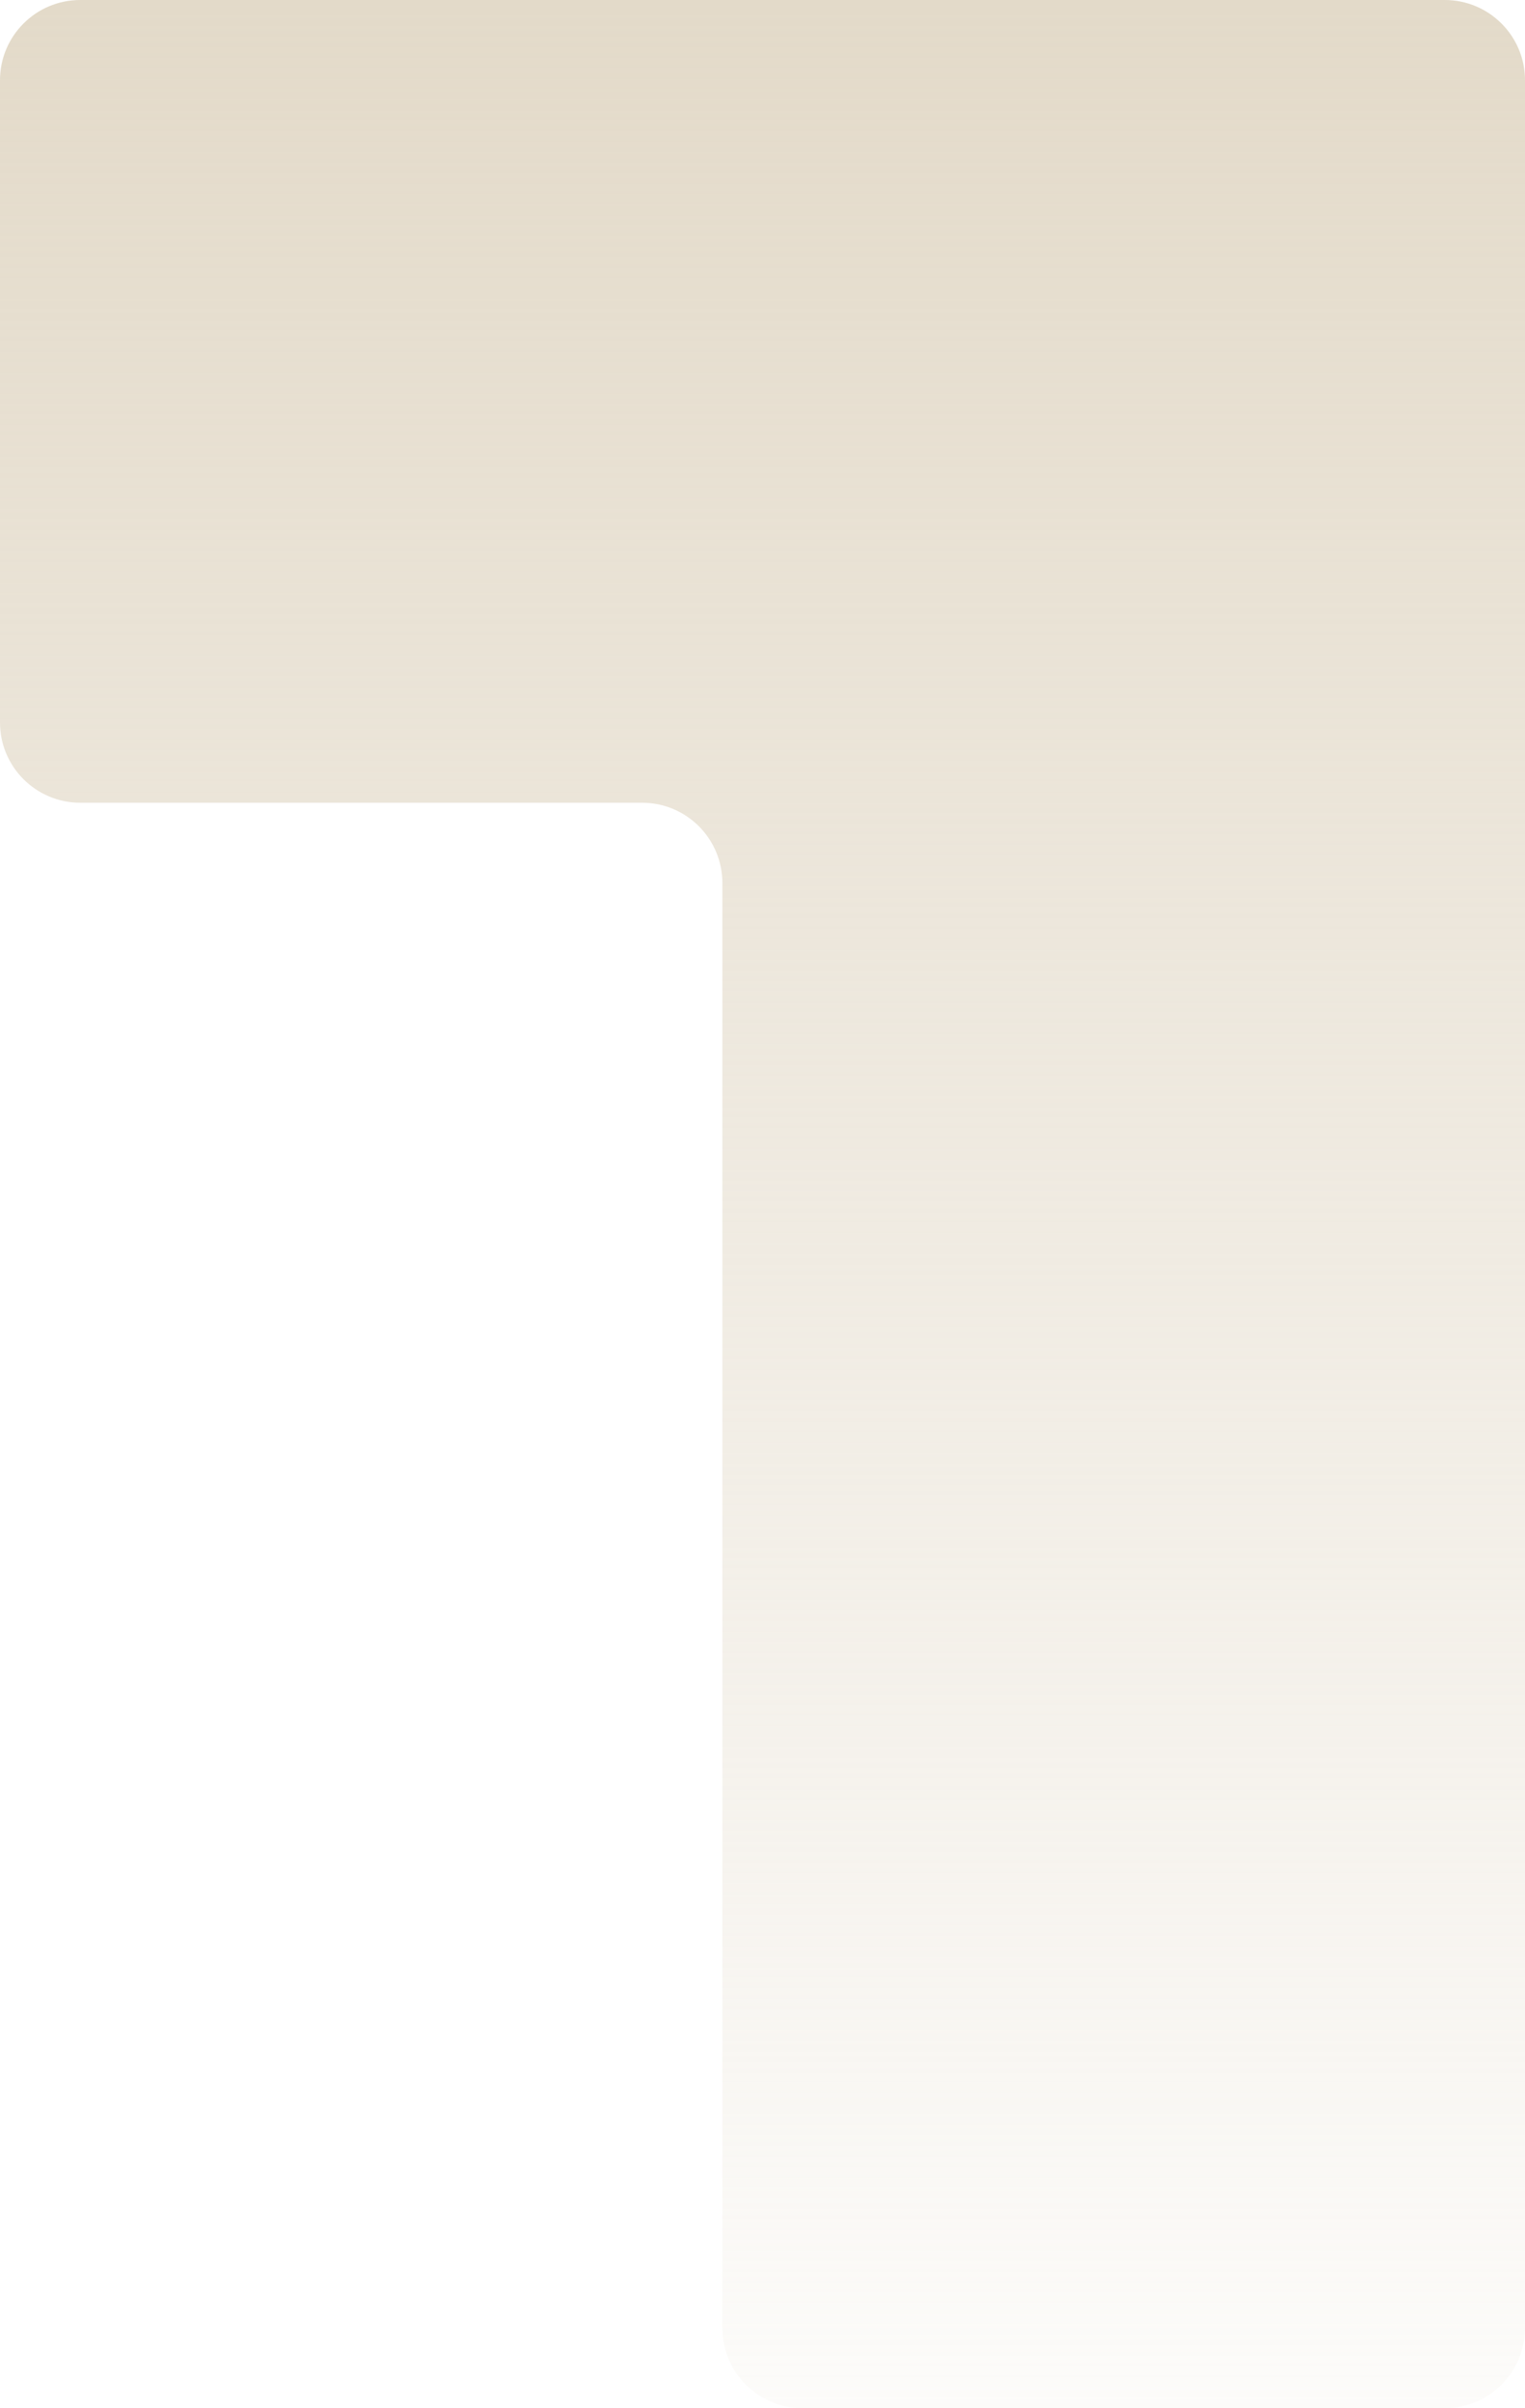 <svg width="190" height="300" viewBox="0 0 190 300" fill="none" xmlns="http://www.w3.org/2000/svg">
<path fill-rule="evenodd" clip-rule="evenodd" d="M190 290C190 295.523 185.523 300 180 300H100C94.477 300 90 295.523 90 290V110C90 104.477 85.523 100 80 100H10C4.477 100 0 95.523 0 90V10C0 4.477 4.477 0 10 0H90H100H180C185.523 0 190 4.477 190 10V290Z" fill="url(#paint0_linear_115_225)"/>
<defs>
<linearGradient id="paint0_linear_115_225" x1="40" y1="300" x2="40" y2="0" gradientUnits="userSpaceOnUse">
<stop stop-color="#E3DAC9" stop-opacity="0.1"/>
<stop offset="1" stop-color="#E3DAC9"/>
</linearGradient>
</defs>
</svg>
